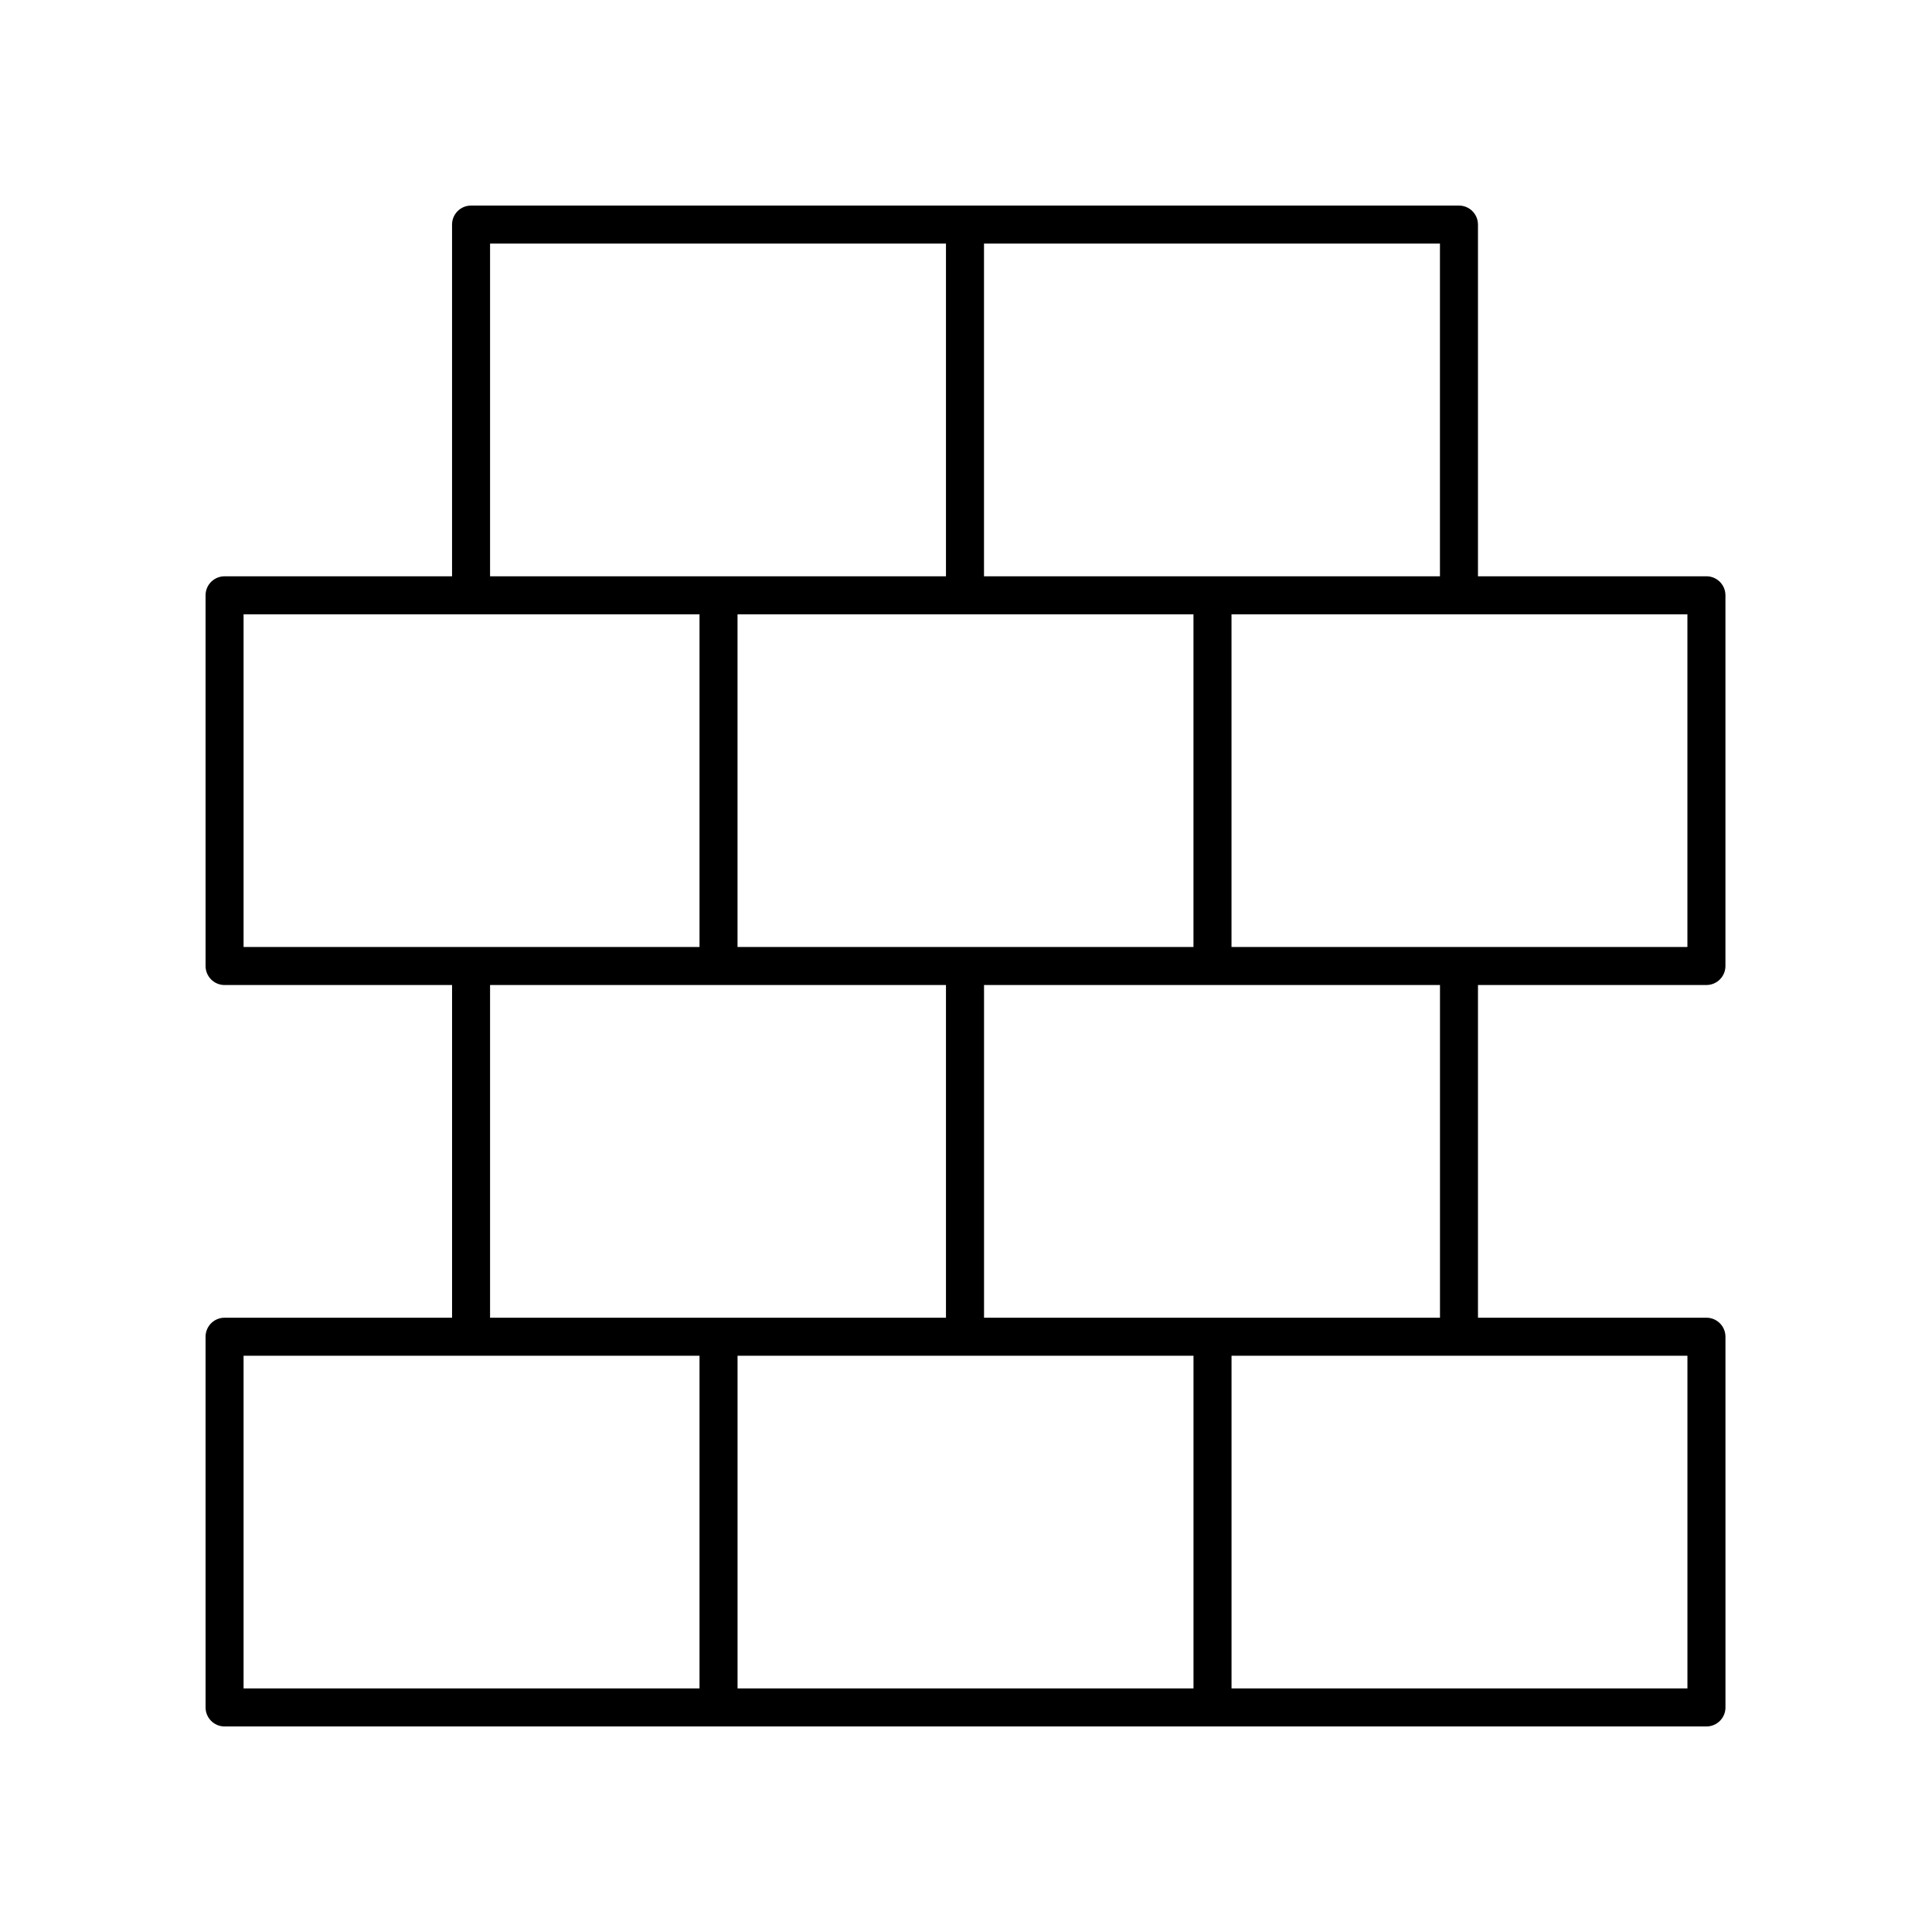 <?xml version="1.0" encoding="UTF-8"?>
<!-- Uploaded to: ICON Repo, www.iconrepo.com, Generator: ICON Repo Mixer Tools -->
<svg fill="#000000" width="800px" height="800px" version="1.1" viewBox="144 144 512 512" xmlns="http://www.w3.org/2000/svg">
 <path d="m596.22 405.04c2.781 0 5.039-2.254 5.039-5.039v-98.242c0-2.781-2.254-5.039-5.039-5.039l-60.543 0.004v-93.207c0-2.781-2.254-5.039-5.039-5.039h-261.8c-2.781 0-5.039 2.254-5.039 5.039v93.203l-60.285 0.004c-2.781 0-5.039 2.254-5.039 5.039l0.004 98.242c0 2.781 2.254 5.039 5.039 5.039h60.285v88.168l-60.289-0.004c-2.781 0-5.039 2.254-5.039 5.039l0.004 98.242c0 2.781 2.254 5.039 5.039 5.039h392.71c2.781 0 5.039-2.254 5.039-5.039l-0.004-98.242c0-2.781-2.254-5.039-5.039-5.039h-60.543v-88.168zm-5.039-10.074h-120.82v-88.168h120.82zm-251.73 0v-88.168h120.83v88.168zm186.15-98.242h-120.83v-88.168h120.83zm-251.73-88.168h120.82v88.168h-120.82zm-65.324 98.242h120.83v88.168h-120.83zm65.324 98.242h120.82v88.168h-120.82zm-65.324 98.246h120.83v88.164h-120.83zm130.91 0h120.83v88.164h-120.83zm251.73 88.164h-120.82v-88.164h120.82zm-65.578-98.242h-120.83v-88.168h120.83z"/>
</svg>